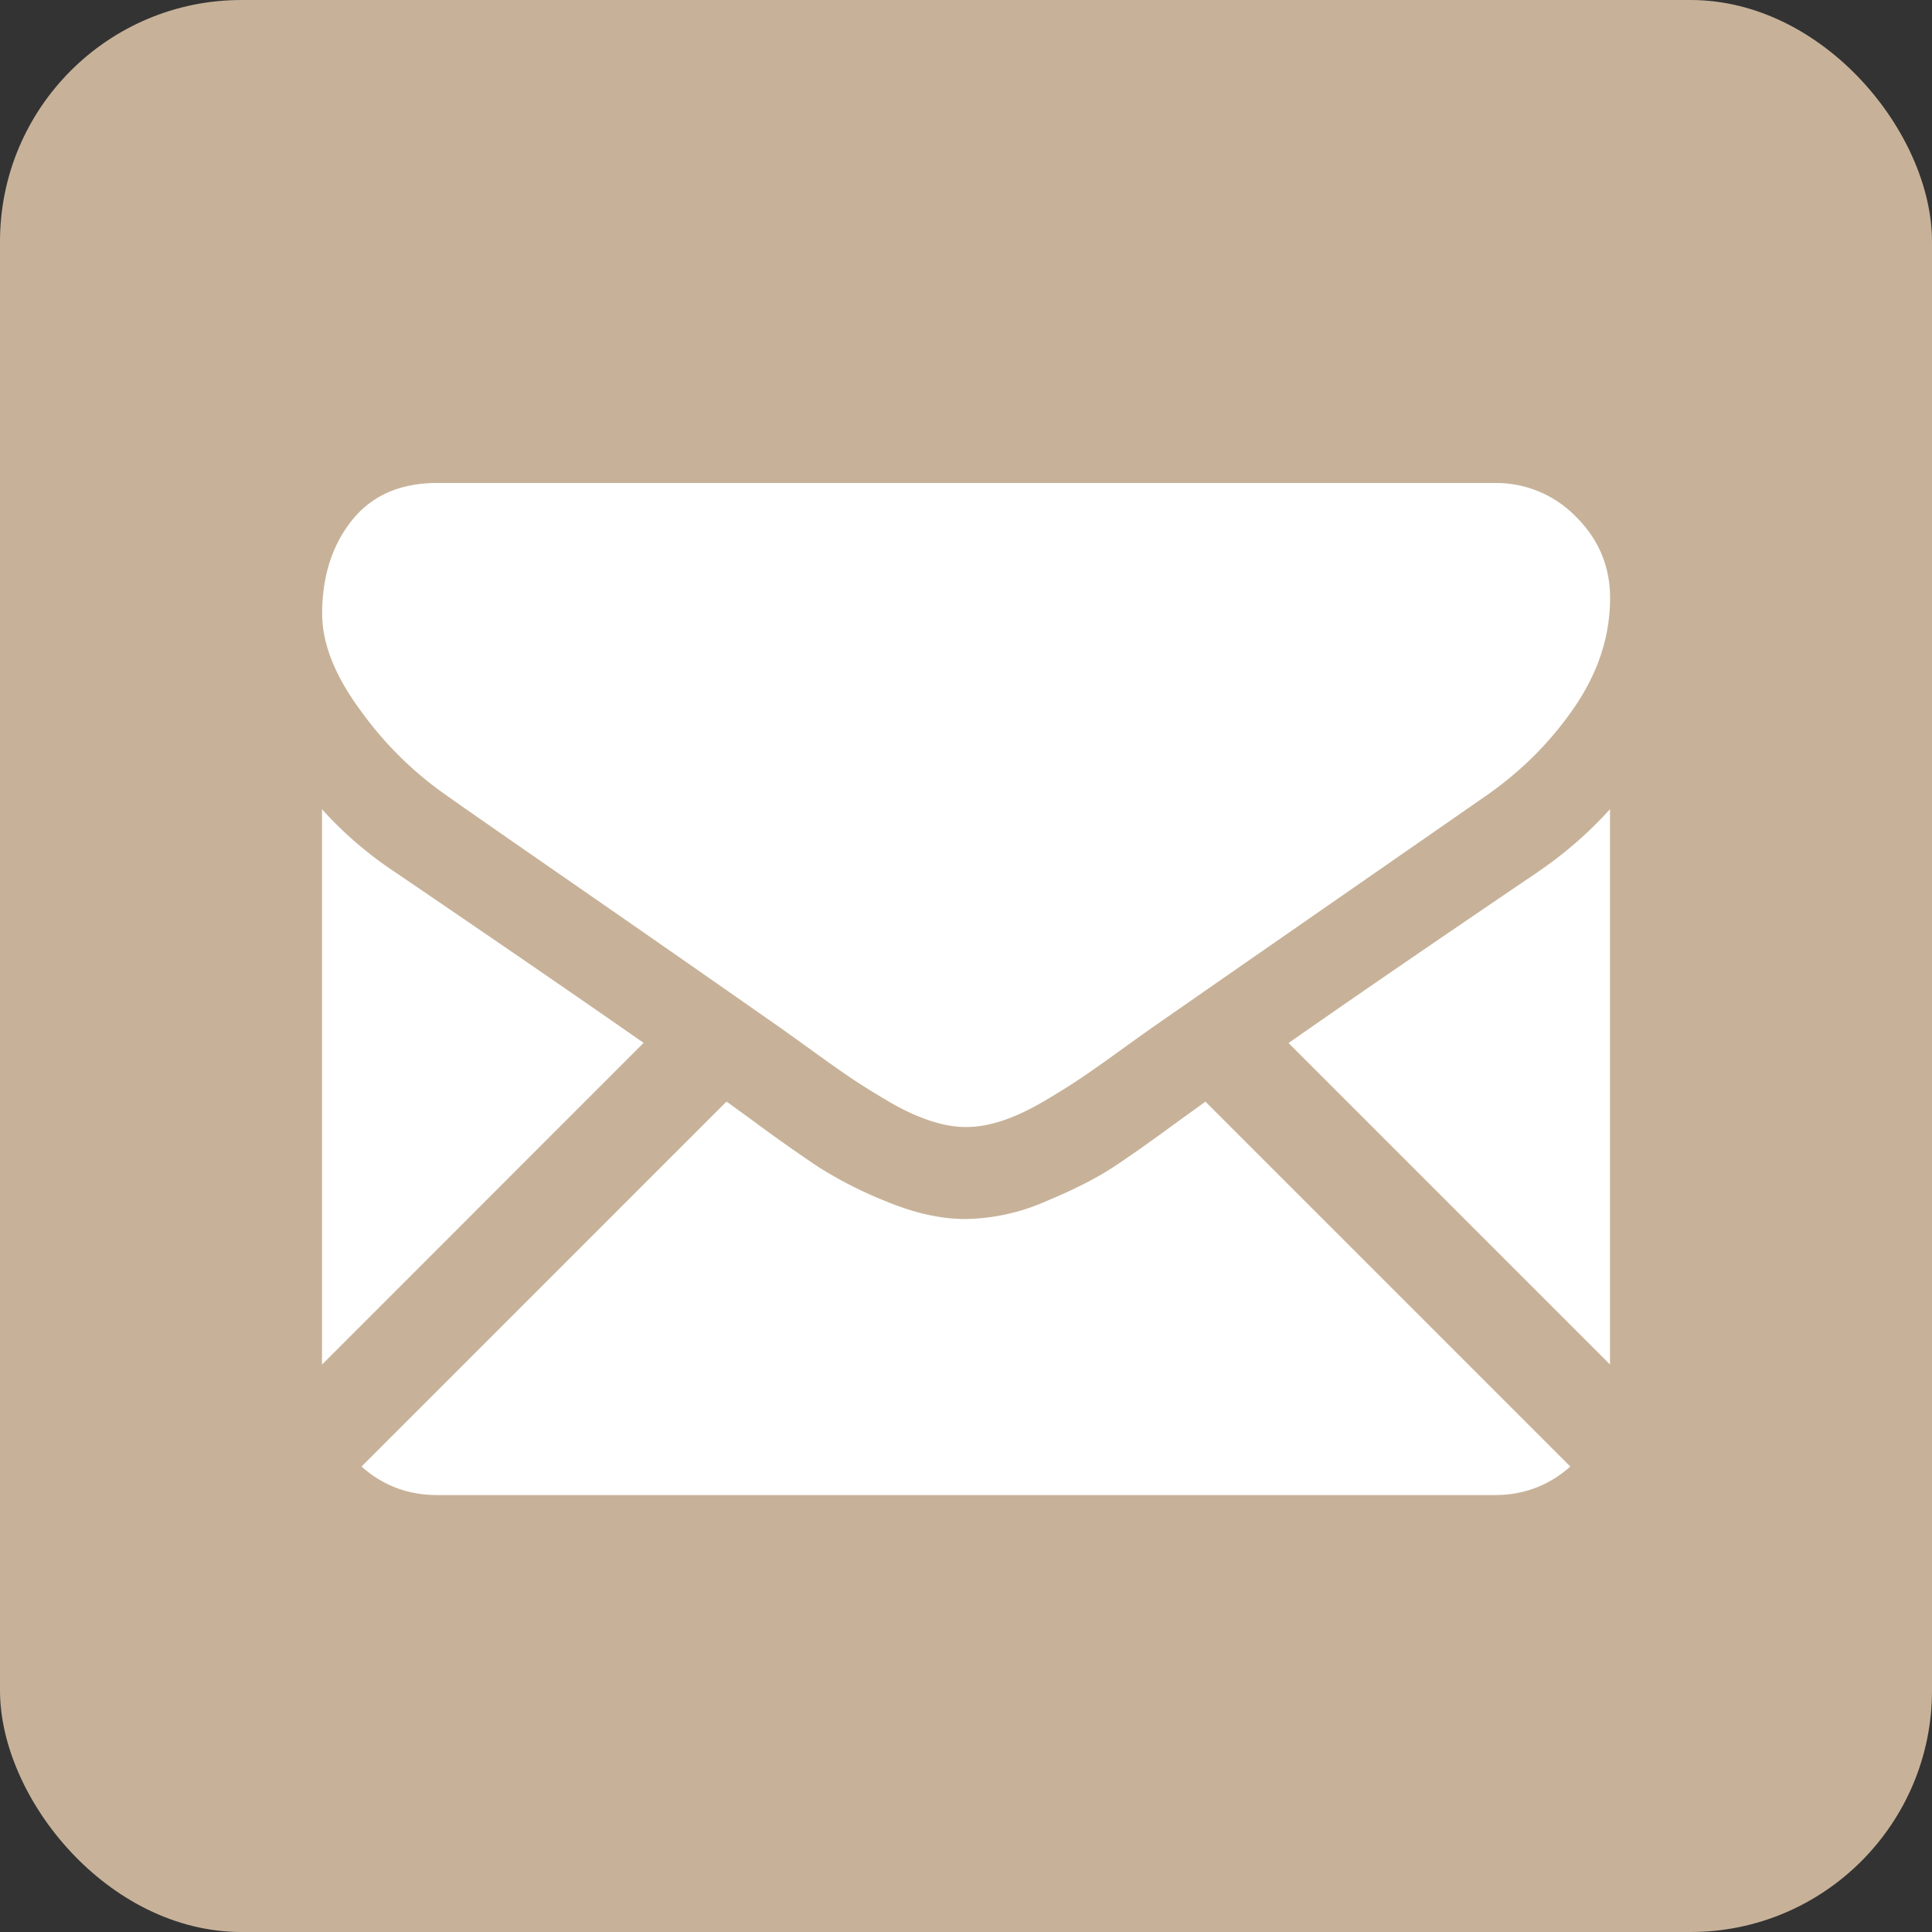 <svg width="24" height="24" viewBox="0 0 24 24" fill="none" xmlns="http://www.w3.org/2000/svg"><rect x="0" y="0" width="24" height="24" fill="#333333" stroke="none"/><rect width="24" height="24" rx="3" fill="#C7B299"/><path d="M18.571 18.572c.36 0 .672-.12.936-.354l-4.533-4.533-.313.226c-.34.25-.615.445-.826.584-.212.14-.493.283-.844.429a2.572 2.572 0 0 1-.982.219H11.99c-.304 0-.63-.073-.982-.219a5.082 5.082 0 0 1-.844-.429 21.09 21.09 0 0 1-.826-.584l-.313-.227-4.534 4.534c.265.235.577.354.937.354H18.57zM4.902 10.83A4.73 4.73 0 0 1 4 10.053v6.898l3.995-3.996c-.799-.558-1.829-1.265-3.093-2.125zM19.107 10.83c-1.216.824-2.25 1.532-3.1 2.127L20 16.95v-6.898a4.929 4.929 0 0 1-.893.777z" fill="#fff"/><path d="M18.571 6H5.43c-.459 0-.811.155-1.058.464-.247.31-.37.697-.37 1.16 0 .376.163.782.49 1.22a4.43 4.43 0 0 0 1.045 1.03c.202.144.812.568 1.83 1.273a596.316 596.316 0 0 1 2.34 1.63l.133.095.246.177c.193.14.354.253.482.34.128.086.283.183.464.29.182.107.353.187.514.24.16.054.31.081.446.081H12.01c.137 0 .286-.027.447-.08.16-.054.331-.134.513-.241.181-.107.336-.204.464-.29.128-.087.289-.2.482-.34a58.251 58.251 0 0 1 .38-.272l.903-.628 3.276-2.274c.434-.304.797-.67 1.089-1.098.291-.429.437-.878.437-1.348 0-.393-.142-.73-.424-1.01A1.381 1.381 0 0 0 18.571 6z" fill="#fff"/></svg>